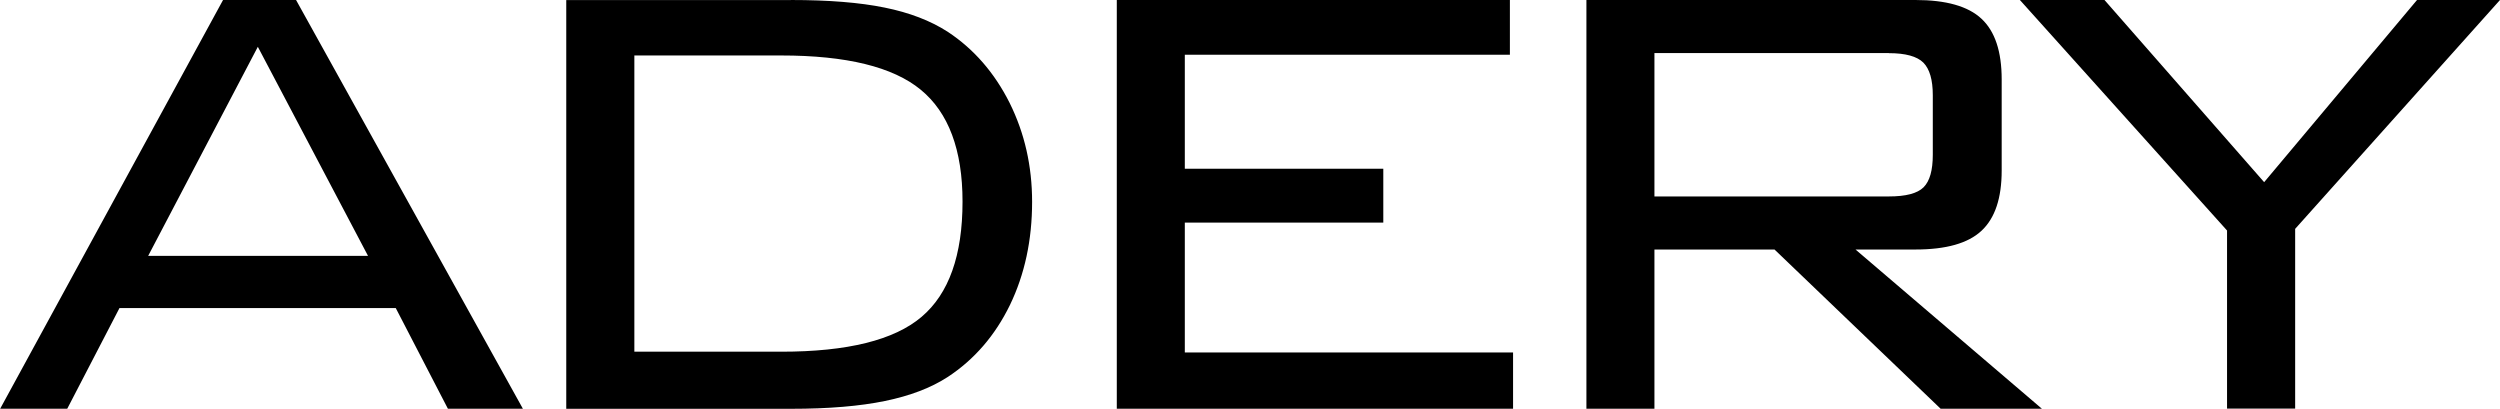 <svg width="159" height="26" viewBox="0 0 159 26" fill="none" xmlns="http://www.w3.org/2000/svg">
<path d="M9.423 16.274H23.406L16.398 2.976L9.423 16.274ZM0.011 25.994L14.186 0H18.829L33.255 25.994H28.486L25.171 19.594H7.598L4.277 25.994H0H0.011ZM49.692 3.528H40.345V22.368H49.692C53.903 22.368 56.875 21.629 58.612 20.152C60.349 18.681 61.217 16.241 61.217 12.822C61.217 9.535 60.327 7.155 58.557 5.705C56.787 4.25 53.827 3.528 49.686 3.528H49.692ZM50.303 0C52.696 0 54.679 0.159 56.257 0.481C57.836 0.799 59.174 1.313 60.272 2.019C61.938 3.118 63.249 4.628 64.211 6.542C65.167 8.468 65.642 10.563 65.642 12.839C65.642 15.267 65.172 17.45 64.233 19.397C63.288 21.334 61.971 22.866 60.267 23.982C59.202 24.671 57.88 25.174 56.285 25.502C54.701 25.83 52.707 26 50.298 26H36.014V0.005H50.298L50.303 0ZM71.028 25.994V0H96.029V3.479H75.354V10.733H87.978V14.157H75.354V22.417H96.231V25.994H71.028ZM120.129 3.375H105.222V12.494H120.129C121.211 12.494 121.948 12.303 122.342 11.909C122.735 11.515 122.926 10.826 122.926 9.841V6.056C122.926 5.071 122.724 4.387 122.325 3.982C121.921 3.583 121.195 3.381 120.129 3.381V3.375ZM100.896 25.994V0H121.823C123.767 0 125.171 0.394 126.023 1.193C126.881 1.991 127.307 3.277 127.307 5.049V10.848C127.307 12.603 126.881 13.878 126.023 14.677C125.171 15.475 123.767 15.869 121.823 15.869H118.01L129.863 25.994H123.423L112.859 15.869H105.222V25.994H100.896ZM141.64 25.994V14.66L128.465 0H133.846L144 11.586L153.723 0H159L145.972 14.556V25.989H141.646L141.64 25.994Z" fill="black"/>
</svg>
